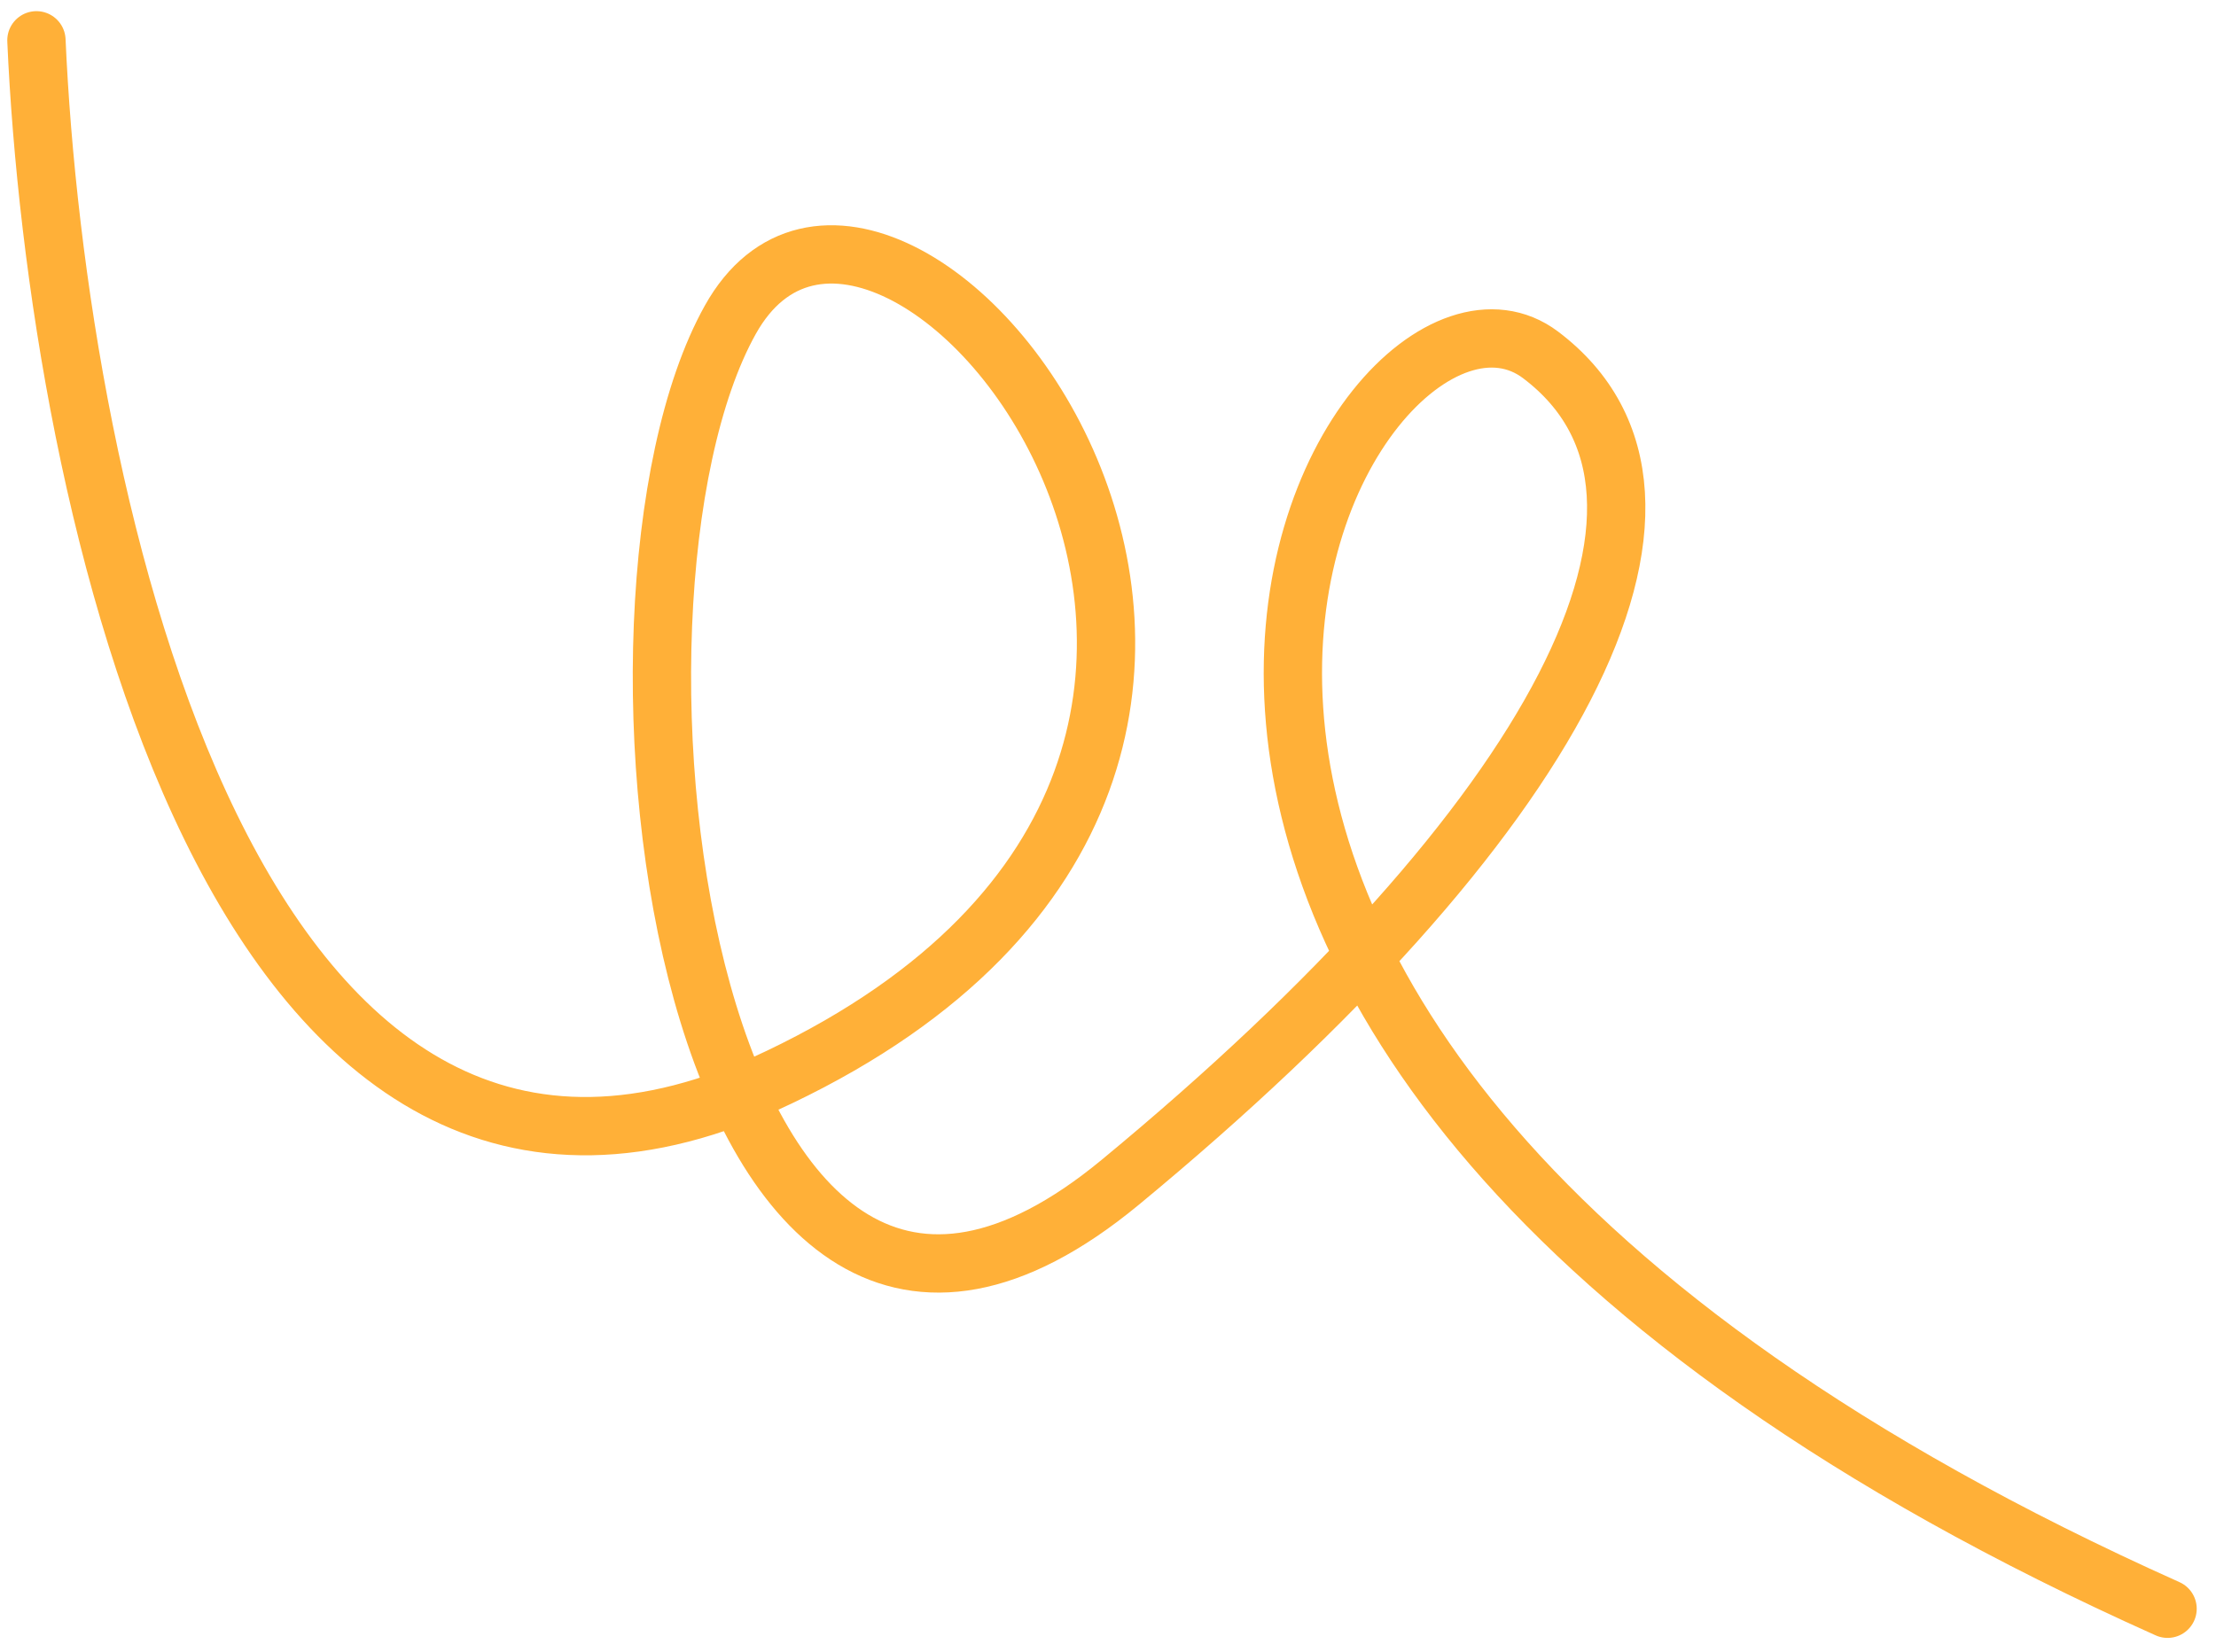 <svg xmlns="http://www.w3.org/2000/svg" width="114" height="85" viewBox="0 0 114 85" fill="none"><path d="M1.874 2.074C2.908 25.444 11.998 68.832 40.079 55.425C75.181 38.667 45.736 1.816 37.569 16.455C29.403 31.094 35.205 79.346 57.62 60.839C80.036 42.332 88.965 25.591 79.255 18.261C69.546 10.932 44.395 52.71 111.508 82.773" stroke="#FFB038" stroke-width="3" stroke-linecap="round"></path></svg>